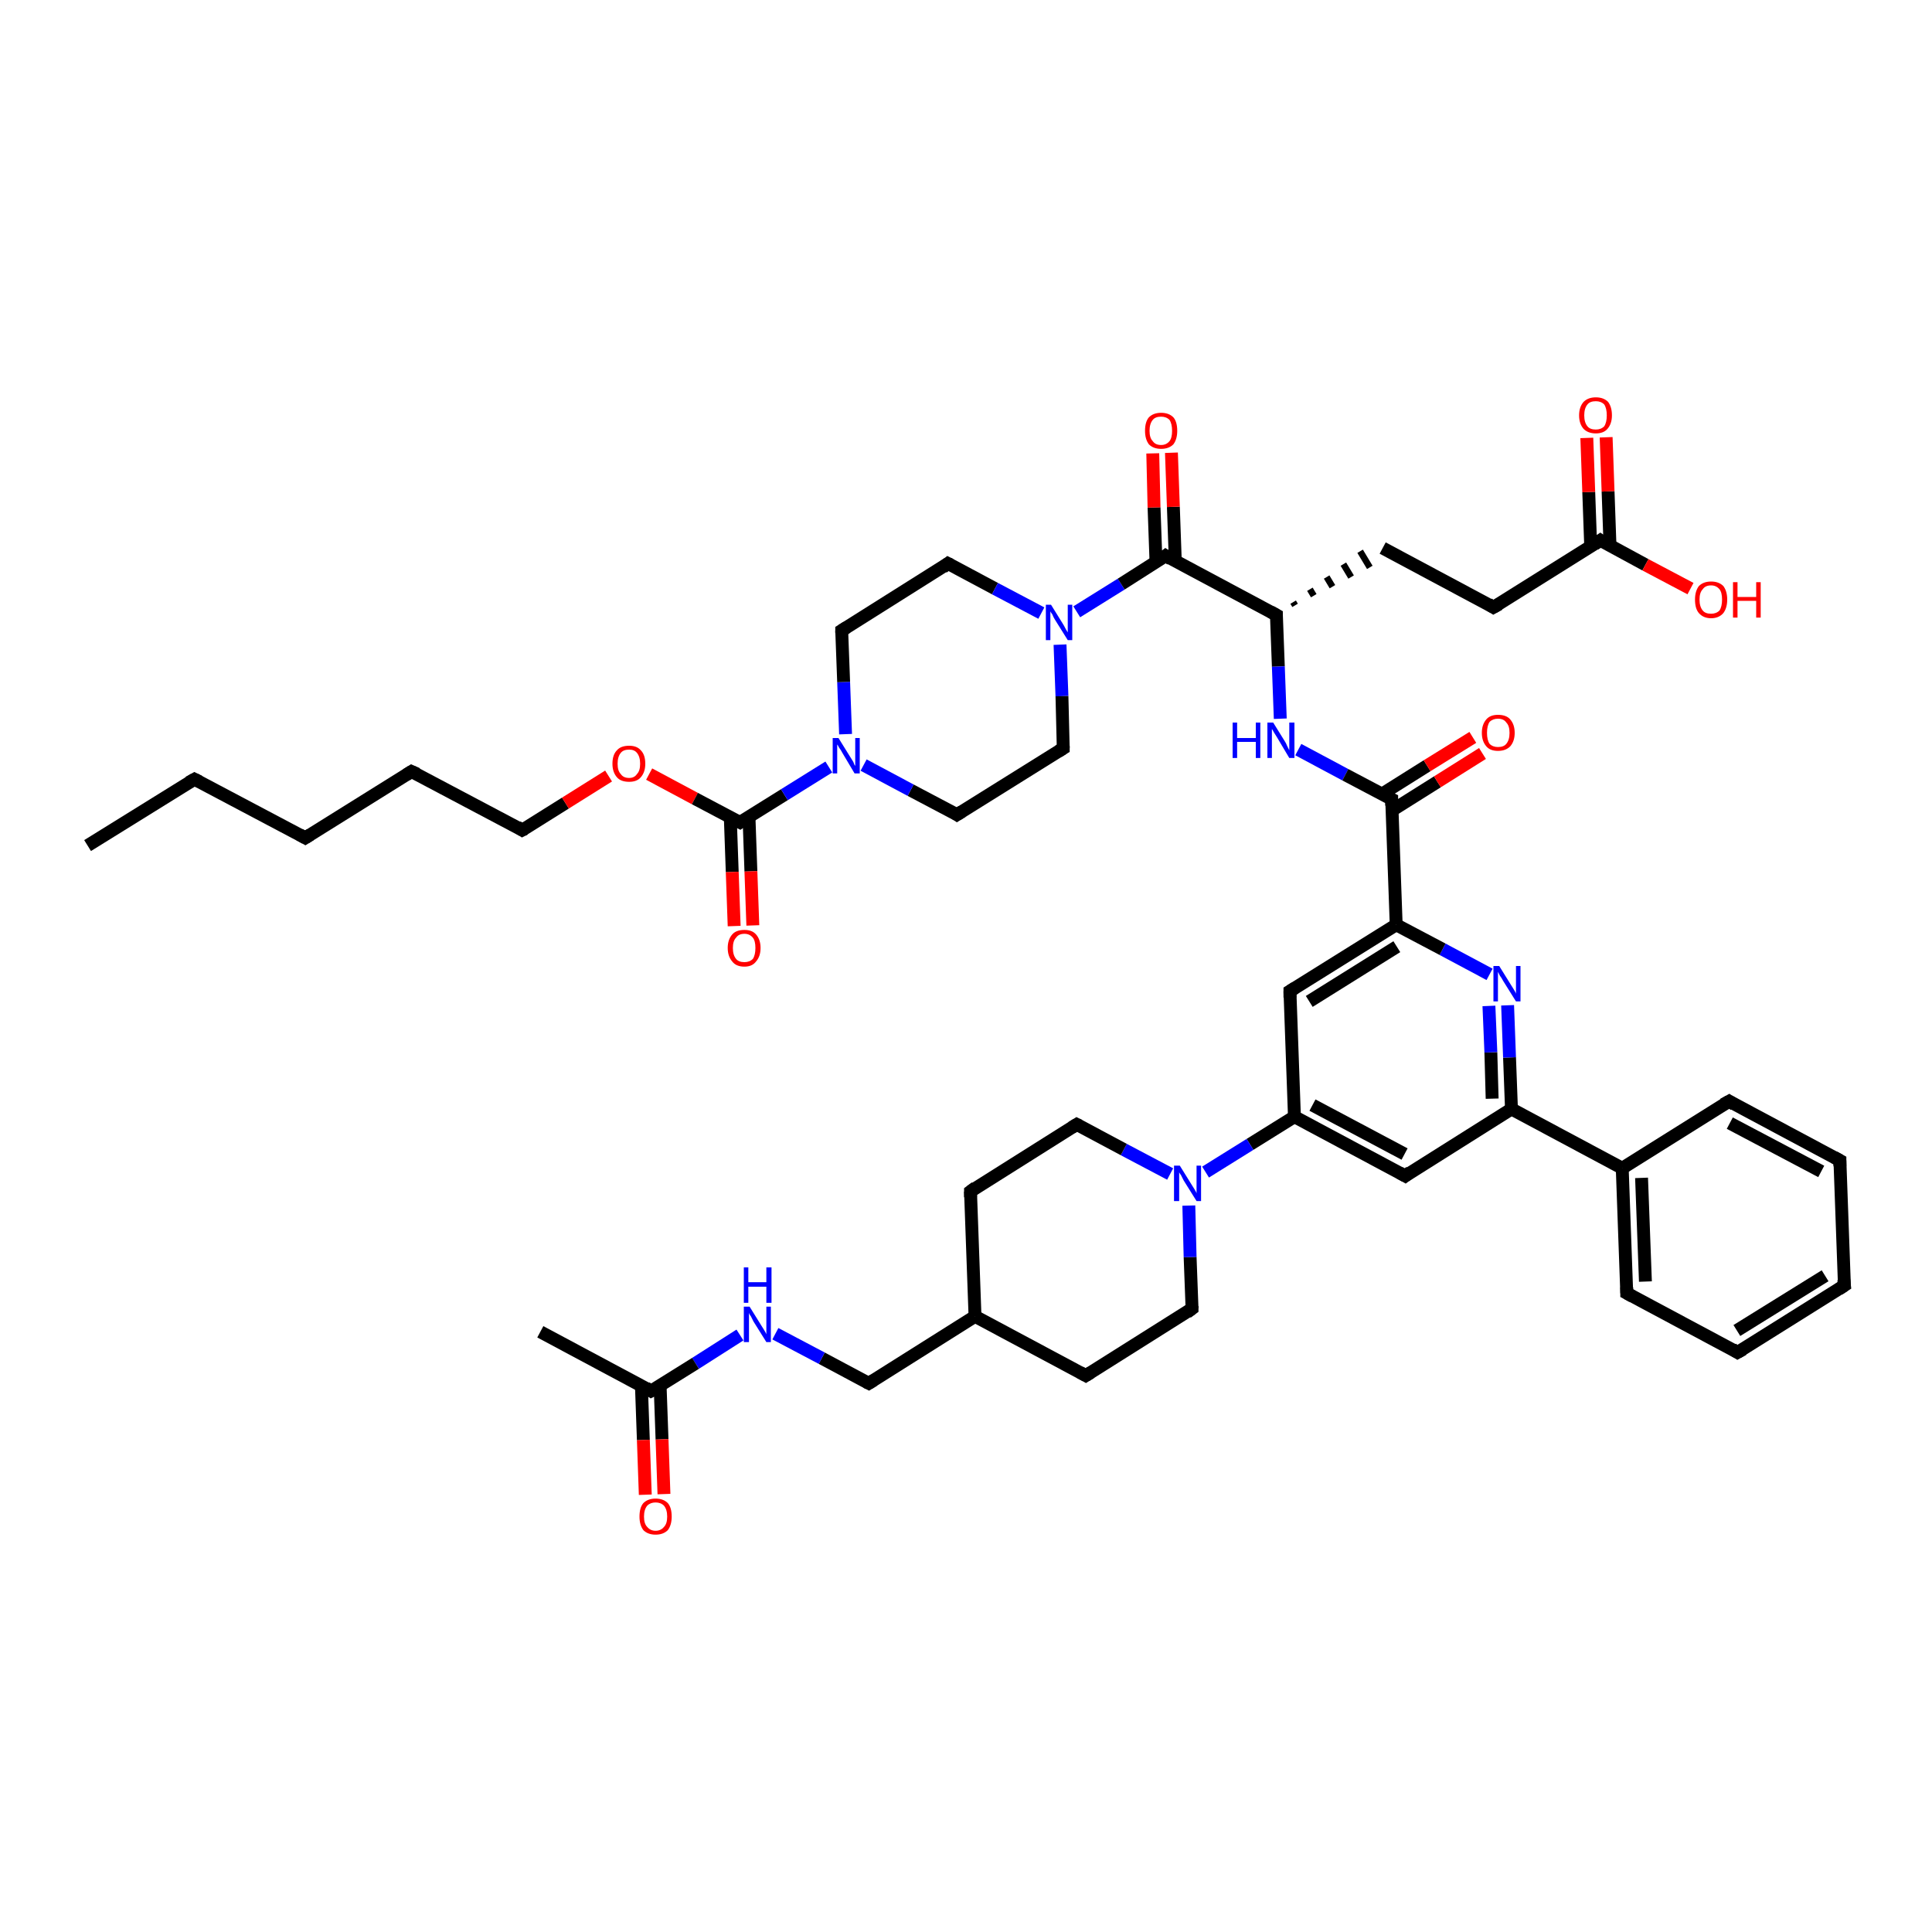 <?xml version='1.0' encoding='iso-8859-1'?>
<svg version='1.1' baseProfile='full'
              xmlns='http://www.w3.org/2000/svg'
                      xmlns:rdkit='http://www.rdkit.org/xml'
                      xmlns:xlink='http://www.w3.org/1999/xlink'
                  xml:space='preserve'
width='300px' height='300px' viewBox='0 0 300 300'>
<!-- END OF HEADER -->
<rect style='opacity:1.0;fill:#FFFFFF;stroke:none' width='300.0' height='300.0' x='0.0' y='0.0'> </rect>
<path class='bond-0 atom-0 atom-1' d='M 13.6,131.3 L 30.2,121.0' style='fill:none;fill-rule:evenodd;stroke:#000000;stroke-width:2.0px;stroke-linecap:butt;stroke-linejoin:miter;stroke-opacity:1' />
<path class='bond-1 atom-1 atom-2' d='M 30.2,121.0 L 47.4,130.1' style='fill:none;fill-rule:evenodd;stroke:#000000;stroke-width:2.0px;stroke-linecap:butt;stroke-linejoin:miter;stroke-opacity:1' />
<path class='bond-2 atom-2 atom-3' d='M 47.4,130.1 L 63.9,119.8' style='fill:none;fill-rule:evenodd;stroke:#000000;stroke-width:2.0px;stroke-linecap:butt;stroke-linejoin:miter;stroke-opacity:1' />
<path class='bond-3 atom-3 atom-4' d='M 63.9,119.8 L 81.1,128.9' style='fill:none;fill-rule:evenodd;stroke:#000000;stroke-width:2.0px;stroke-linecap:butt;stroke-linejoin:miter;stroke-opacity:1' />
<path class='bond-4 atom-4 atom-5' d='M 81.1,128.9 L 87.8,124.7' style='fill:none;fill-rule:evenodd;stroke:#000000;stroke-width:2.0px;stroke-linecap:butt;stroke-linejoin:miter;stroke-opacity:1' />
<path class='bond-4 atom-4 atom-5' d='M 87.8,124.7 L 94.5,120.5' style='fill:none;fill-rule:evenodd;stroke:#FF0000;stroke-width:2.0px;stroke-linecap:butt;stroke-linejoin:miter;stroke-opacity:1' />
<path class='bond-5 atom-5 atom-6' d='M 100.8,120.2 L 107.9,124.0' style='fill:none;fill-rule:evenodd;stroke:#FF0000;stroke-width:2.0px;stroke-linecap:butt;stroke-linejoin:miter;stroke-opacity:1' />
<path class='bond-5 atom-5 atom-6' d='M 107.9,124.0 L 114.9,127.7' style='fill:none;fill-rule:evenodd;stroke:#000000;stroke-width:2.0px;stroke-linecap:butt;stroke-linejoin:miter;stroke-opacity:1' />
<path class='bond-6 atom-6 atom-7' d='M 113.4,126.9 L 113.7,135.4' style='fill:none;fill-rule:evenodd;stroke:#000000;stroke-width:2.0px;stroke-linecap:butt;stroke-linejoin:miter;stroke-opacity:1' />
<path class='bond-6 atom-6 atom-7' d='M 113.7,135.4 L 114.0,143.8' style='fill:none;fill-rule:evenodd;stroke:#FF0000;stroke-width:2.0px;stroke-linecap:butt;stroke-linejoin:miter;stroke-opacity:1' />
<path class='bond-6 atom-6 atom-7' d='M 116.3,126.8 L 116.6,135.3' style='fill:none;fill-rule:evenodd;stroke:#000000;stroke-width:2.0px;stroke-linecap:butt;stroke-linejoin:miter;stroke-opacity:1' />
<path class='bond-6 atom-6 atom-7' d='M 116.6,135.3 L 116.9,143.7' style='fill:none;fill-rule:evenodd;stroke:#FF0000;stroke-width:2.0px;stroke-linecap:butt;stroke-linejoin:miter;stroke-opacity:1' />
<path class='bond-7 atom-6 atom-8' d='M 114.9,127.7 L 121.8,123.4' style='fill:none;fill-rule:evenodd;stroke:#000000;stroke-width:2.0px;stroke-linecap:butt;stroke-linejoin:miter;stroke-opacity:1' />
<path class='bond-7 atom-6 atom-8' d='M 121.8,123.4 L 128.7,119.1' style='fill:none;fill-rule:evenodd;stroke:#0000FF;stroke-width:2.0px;stroke-linecap:butt;stroke-linejoin:miter;stroke-opacity:1' />
<path class='bond-8 atom-8 atom-9' d='M 131.3,114.0 L 131.0,105.9' style='fill:none;fill-rule:evenodd;stroke:#0000FF;stroke-width:2.0px;stroke-linecap:butt;stroke-linejoin:miter;stroke-opacity:1' />
<path class='bond-8 atom-8 atom-9' d='M 131.0,105.9 L 130.7,97.9' style='fill:none;fill-rule:evenodd;stroke:#000000;stroke-width:2.0px;stroke-linecap:butt;stroke-linejoin:miter;stroke-opacity:1' />
<path class='bond-9 atom-9 atom-10' d='M 130.7,97.9 L 147.2,87.5' style='fill:none;fill-rule:evenodd;stroke:#000000;stroke-width:2.0px;stroke-linecap:butt;stroke-linejoin:miter;stroke-opacity:1' />
<path class='bond-10 atom-10 atom-11' d='M 147.2,87.5 L 154.5,91.4' style='fill:none;fill-rule:evenodd;stroke:#000000;stroke-width:2.0px;stroke-linecap:butt;stroke-linejoin:miter;stroke-opacity:1' />
<path class='bond-10 atom-10 atom-11' d='M 154.5,91.4 L 161.7,95.2' style='fill:none;fill-rule:evenodd;stroke:#0000FF;stroke-width:2.0px;stroke-linecap:butt;stroke-linejoin:miter;stroke-opacity:1' />
<path class='bond-11 atom-11 atom-12' d='M 164.6,100.1 L 164.9,108.1' style='fill:none;fill-rule:evenodd;stroke:#0000FF;stroke-width:2.0px;stroke-linecap:butt;stroke-linejoin:miter;stroke-opacity:1' />
<path class='bond-11 atom-11 atom-12' d='M 164.9,108.1 L 165.1,116.2' style='fill:none;fill-rule:evenodd;stroke:#000000;stroke-width:2.0px;stroke-linecap:butt;stroke-linejoin:miter;stroke-opacity:1' />
<path class='bond-12 atom-12 atom-13' d='M 165.1,116.2 L 148.6,126.5' style='fill:none;fill-rule:evenodd;stroke:#000000;stroke-width:2.0px;stroke-linecap:butt;stroke-linejoin:miter;stroke-opacity:1' />
<path class='bond-13 atom-11 atom-14' d='M 167.2,95.0 L 174.1,90.7' style='fill:none;fill-rule:evenodd;stroke:#0000FF;stroke-width:2.0px;stroke-linecap:butt;stroke-linejoin:miter;stroke-opacity:1' />
<path class='bond-13 atom-11 atom-14' d='M 174.1,90.7 L 181.0,86.3' style='fill:none;fill-rule:evenodd;stroke:#000000;stroke-width:2.0px;stroke-linecap:butt;stroke-linejoin:miter;stroke-opacity:1' />
<path class='bond-14 atom-14 atom-15' d='M 182.5,87.1 L 182.2,78.7' style='fill:none;fill-rule:evenodd;stroke:#000000;stroke-width:2.0px;stroke-linecap:butt;stroke-linejoin:miter;stroke-opacity:1' />
<path class='bond-14 atom-14 atom-15' d='M 182.2,78.7 L 181.9,70.3' style='fill:none;fill-rule:evenodd;stroke:#FF0000;stroke-width:2.0px;stroke-linecap:butt;stroke-linejoin:miter;stroke-opacity:1' />
<path class='bond-14 atom-14 atom-15' d='M 179.5,87.2 L 179.2,78.8' style='fill:none;fill-rule:evenodd;stroke:#000000;stroke-width:2.0px;stroke-linecap:butt;stroke-linejoin:miter;stroke-opacity:1' />
<path class='bond-14 atom-14 atom-15' d='M 179.2,78.8 L 179.0,70.4' style='fill:none;fill-rule:evenodd;stroke:#FF0000;stroke-width:2.0px;stroke-linecap:butt;stroke-linejoin:miter;stroke-opacity:1' />
<path class='bond-15 atom-14 atom-16' d='M 181.0,86.3 L 198.2,95.5' style='fill:none;fill-rule:evenodd;stroke:#000000;stroke-width:2.0px;stroke-linecap:butt;stroke-linejoin:miter;stroke-opacity:1' />
<path class='bond-16 atom-16 atom-17' d='M 201.1,94.0 L 200.8,93.5' style='fill:none;fill-rule:evenodd;stroke:#000000;stroke-width:1.0px;stroke-linecap:butt;stroke-linejoin:miter;stroke-opacity:1' />
<path class='bond-16 atom-16 atom-17' d='M 204.0,92.5 L 203.4,91.5' style='fill:none;fill-rule:evenodd;stroke:#000000;stroke-width:1.0px;stroke-linecap:butt;stroke-linejoin:miter;stroke-opacity:1' />
<path class='bond-16 atom-16 atom-17' d='M 206.9,91.1 L 206.0,89.6' style='fill:none;fill-rule:evenodd;stroke:#000000;stroke-width:1.0px;stroke-linecap:butt;stroke-linejoin:miter;stroke-opacity:1' />
<path class='bond-16 atom-16 atom-17' d='M 209.8,89.6 L 208.6,87.6' style='fill:none;fill-rule:evenodd;stroke:#000000;stroke-width:1.0px;stroke-linecap:butt;stroke-linejoin:miter;stroke-opacity:1' />
<path class='bond-16 atom-16 atom-17' d='M 212.7,88.1 L 211.2,85.6' style='fill:none;fill-rule:evenodd;stroke:#000000;stroke-width:1.0px;stroke-linecap:butt;stroke-linejoin:miter;stroke-opacity:1' />
<path class='bond-17 atom-17 atom-18' d='M 214.7,85.1 L 231.9,94.3' style='fill:none;fill-rule:evenodd;stroke:#000000;stroke-width:2.0px;stroke-linecap:butt;stroke-linejoin:miter;stroke-opacity:1' />
<path class='bond-18 atom-18 atom-19' d='M 231.9,94.3 L 248.5,83.9' style='fill:none;fill-rule:evenodd;stroke:#000000;stroke-width:2.0px;stroke-linecap:butt;stroke-linejoin:miter;stroke-opacity:1' />
<path class='bond-19 atom-19 atom-20' d='M 248.5,83.9 L 255.5,87.7' style='fill:none;fill-rule:evenodd;stroke:#000000;stroke-width:2.0px;stroke-linecap:butt;stroke-linejoin:miter;stroke-opacity:1' />
<path class='bond-19 atom-19 atom-20' d='M 255.5,87.7 L 262.5,91.4' style='fill:none;fill-rule:evenodd;stroke:#FF0000;stroke-width:2.0px;stroke-linecap:butt;stroke-linejoin:miter;stroke-opacity:1' />
<path class='bond-20 atom-19 atom-21' d='M 250.0,84.7 L 249.7,76.3' style='fill:none;fill-rule:evenodd;stroke:#000000;stroke-width:2.0px;stroke-linecap:butt;stroke-linejoin:miter;stroke-opacity:1' />
<path class='bond-20 atom-19 atom-21' d='M 249.7,76.3 L 249.4,67.9' style='fill:none;fill-rule:evenodd;stroke:#FF0000;stroke-width:2.0px;stroke-linecap:butt;stroke-linejoin:miter;stroke-opacity:1' />
<path class='bond-20 atom-19 atom-21' d='M 247.0,84.8 L 246.7,76.4' style='fill:none;fill-rule:evenodd;stroke:#000000;stroke-width:2.0px;stroke-linecap:butt;stroke-linejoin:miter;stroke-opacity:1' />
<path class='bond-20 atom-19 atom-21' d='M 246.7,76.4 L 246.4,68.0' style='fill:none;fill-rule:evenodd;stroke:#FF0000;stroke-width:2.0px;stroke-linecap:butt;stroke-linejoin:miter;stroke-opacity:1' />
<path class='bond-21 atom-16 atom-22' d='M 198.2,95.5 L 198.5,103.5' style='fill:none;fill-rule:evenodd;stroke:#000000;stroke-width:2.0px;stroke-linecap:butt;stroke-linejoin:miter;stroke-opacity:1' />
<path class='bond-21 atom-16 atom-22' d='M 198.5,103.5 L 198.8,111.6' style='fill:none;fill-rule:evenodd;stroke:#0000FF;stroke-width:2.0px;stroke-linecap:butt;stroke-linejoin:miter;stroke-opacity:1' />
<path class='bond-22 atom-22 atom-23' d='M 201.6,116.4 L 208.9,120.3' style='fill:none;fill-rule:evenodd;stroke:#0000FF;stroke-width:2.0px;stroke-linecap:butt;stroke-linejoin:miter;stroke-opacity:1' />
<path class='bond-22 atom-22 atom-23' d='M 208.9,120.3 L 216.1,124.1' style='fill:none;fill-rule:evenodd;stroke:#000000;stroke-width:2.0px;stroke-linecap:butt;stroke-linejoin:miter;stroke-opacity:1' />
<path class='bond-23 atom-23 atom-24' d='M 216.2,125.8 L 223.2,121.4' style='fill:none;fill-rule:evenodd;stroke:#000000;stroke-width:2.0px;stroke-linecap:butt;stroke-linejoin:miter;stroke-opacity:1' />
<path class='bond-23 atom-23 atom-24' d='M 223.2,121.4 L 230.2,117.0' style='fill:none;fill-rule:evenodd;stroke:#FF0000;stroke-width:2.0px;stroke-linecap:butt;stroke-linejoin:miter;stroke-opacity:1' />
<path class='bond-23 atom-23 atom-24' d='M 214.6,123.3 L 221.6,118.9' style='fill:none;fill-rule:evenodd;stroke:#000000;stroke-width:2.0px;stroke-linecap:butt;stroke-linejoin:miter;stroke-opacity:1' />
<path class='bond-23 atom-23 atom-24' d='M 221.6,118.9 L 228.7,114.5' style='fill:none;fill-rule:evenodd;stroke:#FF0000;stroke-width:2.0px;stroke-linecap:butt;stroke-linejoin:miter;stroke-opacity:1' />
<path class='bond-24 atom-23 atom-25' d='M 216.1,124.1 L 216.8,143.6' style='fill:none;fill-rule:evenodd;stroke:#000000;stroke-width:2.0px;stroke-linecap:butt;stroke-linejoin:miter;stroke-opacity:1' />
<path class='bond-25 atom-25 atom-26' d='M 216.8,143.6 L 200.3,153.9' style='fill:none;fill-rule:evenodd;stroke:#000000;stroke-width:2.0px;stroke-linecap:butt;stroke-linejoin:miter;stroke-opacity:1' />
<path class='bond-25 atom-25 atom-26' d='M 216.9,147.0 L 203.3,155.5' style='fill:none;fill-rule:evenodd;stroke:#000000;stroke-width:2.0px;stroke-linecap:butt;stroke-linejoin:miter;stroke-opacity:1' />
<path class='bond-26 atom-26 atom-27' d='M 200.3,153.9 L 201.0,173.4' style='fill:none;fill-rule:evenodd;stroke:#000000;stroke-width:2.0px;stroke-linecap:butt;stroke-linejoin:miter;stroke-opacity:1' />
<path class='bond-27 atom-27 atom-28' d='M 201.0,173.4 L 218.2,182.6' style='fill:none;fill-rule:evenodd;stroke:#000000;stroke-width:2.0px;stroke-linecap:butt;stroke-linejoin:miter;stroke-opacity:1' />
<path class='bond-27 atom-27 atom-28' d='M 203.8,171.6 L 218.1,179.2' style='fill:none;fill-rule:evenodd;stroke:#000000;stroke-width:2.0px;stroke-linecap:butt;stroke-linejoin:miter;stroke-opacity:1' />
<path class='bond-28 atom-28 atom-29' d='M 218.2,182.6 L 234.7,172.2' style='fill:none;fill-rule:evenodd;stroke:#000000;stroke-width:2.0px;stroke-linecap:butt;stroke-linejoin:miter;stroke-opacity:1' />
<path class='bond-29 atom-29 atom-30' d='M 234.7,172.2 L 234.4,164.2' style='fill:none;fill-rule:evenodd;stroke:#000000;stroke-width:2.0px;stroke-linecap:butt;stroke-linejoin:miter;stroke-opacity:1' />
<path class='bond-29 atom-29 atom-30' d='M 234.4,164.2 L 234.1,156.1' style='fill:none;fill-rule:evenodd;stroke:#0000FF;stroke-width:2.0px;stroke-linecap:butt;stroke-linejoin:miter;stroke-opacity:1' />
<path class='bond-29 atom-29 atom-30' d='M 231.7,170.6 L 231.5,163.4' style='fill:none;fill-rule:evenodd;stroke:#000000;stroke-width:2.0px;stroke-linecap:butt;stroke-linejoin:miter;stroke-opacity:1' />
<path class='bond-29 atom-29 atom-30' d='M 231.5,163.4 L 231.2,156.2' style='fill:none;fill-rule:evenodd;stroke:#0000FF;stroke-width:2.0px;stroke-linecap:butt;stroke-linejoin:miter;stroke-opacity:1' />
<path class='bond-30 atom-29 atom-31' d='M 234.7,172.2 L 251.9,181.4' style='fill:none;fill-rule:evenodd;stroke:#000000;stroke-width:2.0px;stroke-linecap:butt;stroke-linejoin:miter;stroke-opacity:1' />
<path class='bond-31 atom-31 atom-32' d='M 251.9,181.4 L 252.6,200.8' style='fill:none;fill-rule:evenodd;stroke:#000000;stroke-width:2.0px;stroke-linecap:butt;stroke-linejoin:miter;stroke-opacity:1' />
<path class='bond-31 atom-31 atom-32' d='M 254.9,182.9 L 255.5,199.0' style='fill:none;fill-rule:evenodd;stroke:#000000;stroke-width:2.0px;stroke-linecap:butt;stroke-linejoin:miter;stroke-opacity:1' />
<path class='bond-32 atom-32 atom-33' d='M 252.6,200.8 L 269.8,210.0' style='fill:none;fill-rule:evenodd;stroke:#000000;stroke-width:2.0px;stroke-linecap:butt;stroke-linejoin:miter;stroke-opacity:1' />
<path class='bond-33 atom-33 atom-34' d='M 269.8,210.0 L 286.4,199.6' style='fill:none;fill-rule:evenodd;stroke:#000000;stroke-width:2.0px;stroke-linecap:butt;stroke-linejoin:miter;stroke-opacity:1' />
<path class='bond-33 atom-33 atom-34' d='M 269.7,206.6 L 283.4,198.1' style='fill:none;fill-rule:evenodd;stroke:#000000;stroke-width:2.0px;stroke-linecap:butt;stroke-linejoin:miter;stroke-opacity:1' />
<path class='bond-34 atom-34 atom-35' d='M 286.4,199.6 L 285.7,180.2' style='fill:none;fill-rule:evenodd;stroke:#000000;stroke-width:2.0px;stroke-linecap:butt;stroke-linejoin:miter;stroke-opacity:1' />
<path class='bond-35 atom-35 atom-36' d='M 285.7,180.2 L 268.5,171.0' style='fill:none;fill-rule:evenodd;stroke:#000000;stroke-width:2.0px;stroke-linecap:butt;stroke-linejoin:miter;stroke-opacity:1' />
<path class='bond-35 atom-35 atom-36' d='M 282.8,181.9 L 268.6,174.4' style='fill:none;fill-rule:evenodd;stroke:#000000;stroke-width:2.0px;stroke-linecap:butt;stroke-linejoin:miter;stroke-opacity:1' />
<path class='bond-36 atom-27 atom-37' d='M 201.0,173.4 L 194.1,177.7' style='fill:none;fill-rule:evenodd;stroke:#000000;stroke-width:2.0px;stroke-linecap:butt;stroke-linejoin:miter;stroke-opacity:1' />
<path class='bond-36 atom-27 atom-37' d='M 194.1,177.7 L 187.2,182.0' style='fill:none;fill-rule:evenodd;stroke:#0000FF;stroke-width:2.0px;stroke-linecap:butt;stroke-linejoin:miter;stroke-opacity:1' />
<path class='bond-37 atom-37 atom-38' d='M 181.7,182.3 L 174.5,178.5' style='fill:none;fill-rule:evenodd;stroke:#0000FF;stroke-width:2.0px;stroke-linecap:butt;stroke-linejoin:miter;stroke-opacity:1' />
<path class='bond-37 atom-37 atom-38' d='M 174.5,178.5 L 167.2,174.6' style='fill:none;fill-rule:evenodd;stroke:#000000;stroke-width:2.0px;stroke-linecap:butt;stroke-linejoin:miter;stroke-opacity:1' />
<path class='bond-38 atom-38 atom-39' d='M 167.2,174.6 L 150.7,185.0' style='fill:none;fill-rule:evenodd;stroke:#000000;stroke-width:2.0px;stroke-linecap:butt;stroke-linejoin:miter;stroke-opacity:1' />
<path class='bond-39 atom-39 atom-40' d='M 150.7,185.0 L 151.4,204.4' style='fill:none;fill-rule:evenodd;stroke:#000000;stroke-width:2.0px;stroke-linecap:butt;stroke-linejoin:miter;stroke-opacity:1' />
<path class='bond-40 atom-40 atom-41' d='M 151.4,204.4 L 134.9,214.8' style='fill:none;fill-rule:evenodd;stroke:#000000;stroke-width:2.0px;stroke-linecap:butt;stroke-linejoin:miter;stroke-opacity:1' />
<path class='bond-41 atom-41 atom-42' d='M 134.9,214.8 L 127.6,210.9' style='fill:none;fill-rule:evenodd;stroke:#000000;stroke-width:2.0px;stroke-linecap:butt;stroke-linejoin:miter;stroke-opacity:1' />
<path class='bond-41 atom-41 atom-42' d='M 127.6,210.9 L 120.4,207.1' style='fill:none;fill-rule:evenodd;stroke:#0000FF;stroke-width:2.0px;stroke-linecap:butt;stroke-linejoin:miter;stroke-opacity:1' />
<path class='bond-42 atom-42 atom-43' d='M 114.9,207.3 L 108.0,211.7' style='fill:none;fill-rule:evenodd;stroke:#0000FF;stroke-width:2.0px;stroke-linecap:butt;stroke-linejoin:miter;stroke-opacity:1' />
<path class='bond-42 atom-42 atom-43' d='M 108.0,211.7 L 101.1,216.0' style='fill:none;fill-rule:evenodd;stroke:#000000;stroke-width:2.0px;stroke-linecap:butt;stroke-linejoin:miter;stroke-opacity:1' />
<path class='bond-43 atom-43 atom-44' d='M 101.1,216.0 L 83.9,206.8' style='fill:none;fill-rule:evenodd;stroke:#000000;stroke-width:2.0px;stroke-linecap:butt;stroke-linejoin:miter;stroke-opacity:1' />
<path class='bond-44 atom-43 atom-45' d='M 99.6,215.2 L 99.9,223.6' style='fill:none;fill-rule:evenodd;stroke:#000000;stroke-width:2.0px;stroke-linecap:butt;stroke-linejoin:miter;stroke-opacity:1' />
<path class='bond-44 atom-43 atom-45' d='M 99.9,223.6 L 100.2,232.1' style='fill:none;fill-rule:evenodd;stroke:#FF0000;stroke-width:2.0px;stroke-linecap:butt;stroke-linejoin:miter;stroke-opacity:1' />
<path class='bond-44 atom-43 atom-45' d='M 102.5,215.1 L 102.8,223.5' style='fill:none;fill-rule:evenodd;stroke:#000000;stroke-width:2.0px;stroke-linecap:butt;stroke-linejoin:miter;stroke-opacity:1' />
<path class='bond-44 atom-43 atom-45' d='M 102.8,223.5 L 103.1,232.0' style='fill:none;fill-rule:evenodd;stroke:#FF0000;stroke-width:2.0px;stroke-linecap:butt;stroke-linejoin:miter;stroke-opacity:1' />
<path class='bond-45 atom-40 atom-46' d='M 151.4,204.4 L 168.6,213.6' style='fill:none;fill-rule:evenodd;stroke:#000000;stroke-width:2.0px;stroke-linecap:butt;stroke-linejoin:miter;stroke-opacity:1' />
<path class='bond-46 atom-46 atom-47' d='M 168.6,213.6 L 185.1,203.2' style='fill:none;fill-rule:evenodd;stroke:#000000;stroke-width:2.0px;stroke-linecap:butt;stroke-linejoin:miter;stroke-opacity:1' />
<path class='bond-47 atom-13 atom-8' d='M 148.6,126.5 L 141.4,122.7' style='fill:none;fill-rule:evenodd;stroke:#000000;stroke-width:2.0px;stroke-linecap:butt;stroke-linejoin:miter;stroke-opacity:1' />
<path class='bond-47 atom-13 atom-8' d='M 141.4,122.7 L 134.1,118.8' style='fill:none;fill-rule:evenodd;stroke:#0000FF;stroke-width:2.0px;stroke-linecap:butt;stroke-linejoin:miter;stroke-opacity:1' />
<path class='bond-48 atom-30 atom-25' d='M 231.3,151.3 L 224.0,147.4' style='fill:none;fill-rule:evenodd;stroke:#0000FF;stroke-width:2.0px;stroke-linecap:butt;stroke-linejoin:miter;stroke-opacity:1' />
<path class='bond-48 atom-30 atom-25' d='M 224.0,147.4 L 216.8,143.6' style='fill:none;fill-rule:evenodd;stroke:#000000;stroke-width:2.0px;stroke-linecap:butt;stroke-linejoin:miter;stroke-opacity:1' />
<path class='bond-49 atom-36 atom-31' d='M 268.5,171.0 L 251.9,181.4' style='fill:none;fill-rule:evenodd;stroke:#000000;stroke-width:2.0px;stroke-linecap:butt;stroke-linejoin:miter;stroke-opacity:1' />
<path class='bond-50 atom-47 atom-37' d='M 185.1,203.2 L 184.8,195.2' style='fill:none;fill-rule:evenodd;stroke:#000000;stroke-width:2.0px;stroke-linecap:butt;stroke-linejoin:miter;stroke-opacity:1' />
<path class='bond-50 atom-47 atom-37' d='M 184.8,195.2 L 184.6,187.2' style='fill:none;fill-rule:evenodd;stroke:#0000FF;stroke-width:2.0px;stroke-linecap:butt;stroke-linejoin:miter;stroke-opacity:1' />
<path d='M 29.3,121.5 L 30.2,121.0 L 31.0,121.4' style='fill:none;stroke:#000000;stroke-width:2.0px;stroke-linecap:butt;stroke-linejoin:miter;stroke-opacity:1;' />
<path d='M 46.5,129.6 L 47.4,130.1 L 48.2,129.6' style='fill:none;stroke:#000000;stroke-width:2.0px;stroke-linecap:butt;stroke-linejoin:miter;stroke-opacity:1;' />
<path d='M 63.1,120.3 L 63.9,119.8 L 64.8,120.2' style='fill:none;stroke:#000000;stroke-width:2.0px;stroke-linecap:butt;stroke-linejoin:miter;stroke-opacity:1;' />
<path d='M 80.3,128.4 L 81.1,128.9 L 81.5,128.7' style='fill:none;stroke:#000000;stroke-width:2.0px;stroke-linecap:butt;stroke-linejoin:miter;stroke-opacity:1;' />
<path d='M 114.5,127.5 L 114.9,127.7 L 115.2,127.5' style='fill:none;stroke:#000000;stroke-width:2.0px;stroke-linecap:butt;stroke-linejoin:miter;stroke-opacity:1;' />
<path d='M 130.7,98.3 L 130.7,97.9 L 131.5,97.4' style='fill:none;stroke:#000000;stroke-width:2.0px;stroke-linecap:butt;stroke-linejoin:miter;stroke-opacity:1;' />
<path d='M 146.4,88.1 L 147.2,87.5 L 147.6,87.7' style='fill:none;stroke:#000000;stroke-width:2.0px;stroke-linecap:butt;stroke-linejoin:miter;stroke-opacity:1;' />
<path d='M 165.1,115.8 L 165.1,116.2 L 164.3,116.7' style='fill:none;stroke:#000000;stroke-width:2.0px;stroke-linecap:butt;stroke-linejoin:miter;stroke-opacity:1;' />
<path d='M 149.4,126.0 L 148.6,126.5 L 148.3,126.3' style='fill:none;stroke:#000000;stroke-width:2.0px;stroke-linecap:butt;stroke-linejoin:miter;stroke-opacity:1;' />
<path d='M 180.6,86.6 L 181.0,86.3 L 181.8,86.8' style='fill:none;stroke:#000000;stroke-width:2.0px;stroke-linecap:butt;stroke-linejoin:miter;stroke-opacity:1;' />
<path d='M 197.3,95.0 L 198.2,95.5 L 198.2,95.9' style='fill:none;stroke:#000000;stroke-width:2.0px;stroke-linecap:butt;stroke-linejoin:miter;stroke-opacity:1;' />
<path d='M 231.1,93.8 L 231.9,94.3 L 232.8,93.8' style='fill:none;stroke:#000000;stroke-width:2.0px;stroke-linecap:butt;stroke-linejoin:miter;stroke-opacity:1;' />
<path d='M 247.6,84.5 L 248.5,83.9 L 248.8,84.1' style='fill:none;stroke:#000000;stroke-width:2.0px;stroke-linecap:butt;stroke-linejoin:miter;stroke-opacity:1;' />
<path d='M 215.7,123.9 L 216.1,124.1 L 216.1,125.1' style='fill:none;stroke:#000000;stroke-width:2.0px;stroke-linecap:butt;stroke-linejoin:miter;stroke-opacity:1;' />
<path d='M 201.1,153.4 L 200.3,153.9 L 200.3,154.9' style='fill:none;stroke:#000000;stroke-width:2.0px;stroke-linecap:butt;stroke-linejoin:miter;stroke-opacity:1;' />
<path d='M 217.3,182.1 L 218.2,182.6 L 219.0,182.0' style='fill:none;stroke:#000000;stroke-width:2.0px;stroke-linecap:butt;stroke-linejoin:miter;stroke-opacity:1;' />
<path d='M 252.6,199.9 L 252.6,200.8 L 253.5,201.3' style='fill:none;stroke:#000000;stroke-width:2.0px;stroke-linecap:butt;stroke-linejoin:miter;stroke-opacity:1;' />
<path d='M 269.0,209.5 L 269.8,210.0 L 270.7,209.5' style='fill:none;stroke:#000000;stroke-width:2.0px;stroke-linecap:butt;stroke-linejoin:miter;stroke-opacity:1;' />
<path d='M 285.5,200.2 L 286.4,199.6 L 286.3,198.7' style='fill:none;stroke:#000000;stroke-width:2.0px;stroke-linecap:butt;stroke-linejoin:miter;stroke-opacity:1;' />
<path d='M 285.7,181.1 L 285.7,180.2 L 284.8,179.7' style='fill:none;stroke:#000000;stroke-width:2.0px;stroke-linecap:butt;stroke-linejoin:miter;stroke-opacity:1;' />
<path d='M 269.3,171.5 L 268.5,171.0 L 267.6,171.5' style='fill:none;stroke:#000000;stroke-width:2.0px;stroke-linecap:butt;stroke-linejoin:miter;stroke-opacity:1;' />
<path d='M 167.6,174.8 L 167.2,174.6 L 166.4,175.1' style='fill:none;stroke:#000000;stroke-width:2.0px;stroke-linecap:butt;stroke-linejoin:miter;stroke-opacity:1;' />
<path d='M 151.5,184.4 L 150.7,185.0 L 150.7,185.9' style='fill:none;stroke:#000000;stroke-width:2.0px;stroke-linecap:butt;stroke-linejoin:miter;stroke-opacity:1;' />
<path d='M 135.7,214.3 L 134.9,214.8 L 134.5,214.6' style='fill:none;stroke:#000000;stroke-width:2.0px;stroke-linecap:butt;stroke-linejoin:miter;stroke-opacity:1;' />
<path d='M 101.5,215.8 L 101.1,216.0 L 100.3,215.5' style='fill:none;stroke:#000000;stroke-width:2.0px;stroke-linecap:butt;stroke-linejoin:miter;stroke-opacity:1;' />
<path d='M 167.7,213.1 L 168.6,213.6 L 169.4,213.1' style='fill:none;stroke:#000000;stroke-width:2.0px;stroke-linecap:butt;stroke-linejoin:miter;stroke-opacity:1;' />
<path d='M 184.3,203.8 L 185.1,203.2 L 185.1,202.8' style='fill:none;stroke:#000000;stroke-width:2.0px;stroke-linecap:butt;stroke-linejoin:miter;stroke-opacity:1;' />
<path class='atom-5' d='M 95.1 118.6
Q 95.1 117.2, 95.8 116.5
Q 96.4 115.8, 97.7 115.8
Q 98.9 115.8, 99.5 116.5
Q 100.2 117.2, 100.2 118.6
Q 100.2 119.9, 99.5 120.7
Q 98.9 121.4, 97.7 121.4
Q 96.4 121.4, 95.8 120.7
Q 95.1 119.9, 95.1 118.6
M 97.7 120.8
Q 98.5 120.8, 98.9 120.2
Q 99.4 119.7, 99.4 118.6
Q 99.4 117.5, 98.9 116.9
Q 98.5 116.4, 97.7 116.4
Q 96.8 116.4, 96.4 116.9
Q 95.9 117.5, 95.9 118.6
Q 95.9 119.7, 96.4 120.2
Q 96.8 120.8, 97.7 120.8
' fill='#FF0000'/>
<path class='atom-7' d='M 113.0 147.2
Q 113.0 145.9, 113.7 145.1
Q 114.3 144.4, 115.6 144.4
Q 116.8 144.4, 117.4 145.1
Q 118.1 145.9, 118.1 147.2
Q 118.1 148.5, 117.4 149.3
Q 116.8 150.1, 115.6 150.1
Q 114.3 150.1, 113.7 149.3
Q 113.0 148.5, 113.0 147.2
M 115.6 149.4
Q 116.4 149.4, 116.9 148.9
Q 117.3 148.3, 117.3 147.2
Q 117.3 146.1, 116.9 145.6
Q 116.4 145.0, 115.6 145.0
Q 114.7 145.0, 114.3 145.6
Q 113.8 146.1, 113.8 147.2
Q 113.8 148.3, 114.3 148.9
Q 114.7 149.4, 115.6 149.4
' fill='#FF0000'/>
<path class='atom-8' d='M 130.2 114.6
L 132.0 117.5
Q 132.2 117.8, 132.5 118.3
Q 132.7 118.9, 132.8 118.9
L 132.8 114.6
L 133.5 114.6
L 133.5 120.1
L 132.7 120.1
L 130.8 116.9
Q 130.6 116.5, 130.3 116.1
Q 130.1 115.7, 130.0 115.6
L 130.0 120.1
L 129.3 120.1
L 129.3 114.6
L 130.2 114.6
' fill='#0000FF'/>
<path class='atom-11' d='M 163.2 93.9
L 165.0 96.8
Q 165.2 97.1, 165.5 97.7
Q 165.8 98.2, 165.8 98.2
L 165.8 93.9
L 166.5 93.9
L 166.5 99.4
L 165.8 99.4
L 163.8 96.2
Q 163.6 95.9, 163.4 95.4
Q 163.1 95.0, 163.1 94.9
L 163.1 99.4
L 162.4 99.4
L 162.4 93.9
L 163.2 93.9
' fill='#0000FF'/>
<path class='atom-15' d='M 177.8 66.9
Q 177.8 65.5, 178.4 64.8
Q 179.1 64.1, 180.3 64.1
Q 181.5 64.1, 182.2 64.8
Q 182.8 65.5, 182.8 66.9
Q 182.8 68.2, 182.2 69.0
Q 181.5 69.7, 180.3 69.7
Q 179.1 69.7, 178.4 69.0
Q 177.8 68.2, 177.8 66.9
M 180.3 69.1
Q 181.1 69.1, 181.6 68.5
Q 182.0 68.0, 182.0 66.9
Q 182.0 65.8, 181.6 65.2
Q 181.1 64.7, 180.3 64.7
Q 179.4 64.7, 179.0 65.2
Q 178.5 65.8, 178.5 66.9
Q 178.5 68.0, 179.0 68.5
Q 179.4 69.1, 180.3 69.1
' fill='#FF0000'/>
<path class='atom-20' d='M 263.2 93.1
Q 263.2 91.8, 263.8 91.0
Q 264.5 90.3, 265.7 90.3
Q 266.9 90.3, 267.6 91.0
Q 268.2 91.8, 268.2 93.1
Q 268.2 94.4, 267.6 95.2
Q 266.9 96.0, 265.7 96.0
Q 264.5 96.0, 263.8 95.2
Q 263.2 94.5, 263.2 93.1
M 265.7 95.3
Q 266.5 95.3, 267.0 94.8
Q 267.4 94.2, 267.4 93.1
Q 267.4 92.0, 267.0 91.5
Q 266.5 90.9, 265.7 90.9
Q 264.8 90.9, 264.4 91.5
Q 263.9 92.0, 263.9 93.1
Q 263.9 94.2, 264.4 94.8
Q 264.8 95.3, 265.7 95.3
' fill='#FF0000'/>
<path class='atom-20' d='M 269.1 90.4
L 269.8 90.4
L 269.8 92.7
L 272.7 92.7
L 272.7 90.4
L 273.4 90.4
L 273.4 95.9
L 272.7 95.9
L 272.7 93.3
L 269.8 93.3
L 269.8 95.9
L 269.1 95.9
L 269.1 90.4
' fill='#FF0000'/>
<path class='atom-21' d='M 245.2 64.5
Q 245.2 63.2, 245.9 62.4
Q 246.6 61.7, 247.8 61.7
Q 249.0 61.7, 249.7 62.4
Q 250.3 63.2, 250.3 64.5
Q 250.3 65.8, 249.6 66.6
Q 249.0 67.3, 247.8 67.3
Q 246.6 67.3, 245.9 66.6
Q 245.2 65.8, 245.2 64.5
M 247.8 66.7
Q 248.6 66.7, 249.1 66.2
Q 249.5 65.6, 249.5 64.5
Q 249.5 63.4, 249.1 62.8
Q 248.6 62.3, 247.8 62.3
Q 246.9 62.3, 246.5 62.8
Q 246.0 63.4, 246.0 64.5
Q 246.0 65.6, 246.5 66.2
Q 246.9 66.7, 247.8 66.7
' fill='#FF0000'/>
<path class='atom-22' d='M 191.4 112.2
L 192.1 112.2
L 192.1 114.6
L 195.0 114.6
L 195.0 112.2
L 195.7 112.2
L 195.7 117.7
L 195.0 117.7
L 195.0 115.2
L 192.1 115.2
L 192.1 117.7
L 191.4 117.7
L 191.4 112.2
' fill='#0000FF'/>
<path class='atom-22' d='M 197.7 112.2
L 199.5 115.1
Q 199.7 115.4, 199.9 115.9
Q 200.2 116.5, 200.2 116.5
L 200.2 112.2
L 201.0 112.2
L 201.0 117.7
L 200.2 117.7
L 198.3 114.5
Q 198.1 114.2, 197.8 113.7
Q 197.6 113.3, 197.5 113.2
L 197.5 117.7
L 196.8 117.7
L 196.8 112.2
L 197.7 112.2
' fill='#0000FF'/>
<path class='atom-24' d='M 230.1 113.8
Q 230.1 112.5, 230.8 111.7
Q 231.4 111.0, 232.6 111.0
Q 233.9 111.0, 234.5 111.7
Q 235.2 112.5, 235.2 113.8
Q 235.2 115.1, 234.5 115.9
Q 233.8 116.6, 232.6 116.6
Q 231.4 116.6, 230.8 115.9
Q 230.1 115.1, 230.1 113.8
M 232.6 116.0
Q 233.5 116.0, 233.9 115.5
Q 234.4 114.9, 234.4 113.8
Q 234.4 112.7, 233.9 112.2
Q 233.5 111.6, 232.6 111.6
Q 231.8 111.6, 231.3 112.1
Q 230.9 112.7, 230.9 113.8
Q 230.9 114.9, 231.3 115.5
Q 231.8 116.0, 232.6 116.0
' fill='#FF0000'/>
<path class='atom-30' d='M 232.8 150.0
L 234.6 152.9
Q 234.8 153.2, 235.1 153.7
Q 235.4 154.2, 235.4 154.3
L 235.4 150.0
L 236.1 150.0
L 236.1 155.5
L 235.4 155.5
L 233.4 152.3
Q 233.2 151.9, 232.9 151.5
Q 232.7 151.1, 232.6 150.9
L 232.6 155.5
L 231.9 155.5
L 231.9 150.0
L 232.8 150.0
' fill='#0000FF'/>
<path class='atom-37' d='M 183.2 181.0
L 185.0 183.9
Q 185.2 184.2, 185.5 184.7
Q 185.8 185.2, 185.8 185.3
L 185.8 181.0
L 186.5 181.0
L 186.5 186.5
L 185.8 186.5
L 183.8 183.3
Q 183.6 182.9, 183.4 182.5
Q 183.1 182.1, 183.1 182.0
L 183.1 186.5
L 182.3 186.5
L 182.3 181.0
L 183.2 181.0
' fill='#0000FF'/>
<path class='atom-42' d='M 116.4 202.9
L 118.2 205.8
Q 118.4 206.1, 118.7 206.6
Q 119.0 207.1, 119.0 207.2
L 119.0 202.9
L 119.7 202.9
L 119.7 208.4
L 119.0 208.4
L 117.0 205.2
Q 116.8 204.8, 116.6 204.4
Q 116.3 204.0, 116.3 203.8
L 116.3 208.4
L 115.5 208.4
L 115.5 202.9
L 116.4 202.9
' fill='#0000FF'/>
<path class='atom-42' d='M 115.5 196.8
L 116.2 196.8
L 116.2 199.1
L 119.0 199.1
L 119.0 196.8
L 119.8 196.8
L 119.8 202.3
L 119.0 202.3
L 119.0 199.8
L 116.2 199.8
L 116.2 202.3
L 115.5 202.3
L 115.5 196.8
' fill='#0000FF'/>
<path class='atom-45' d='M 99.3 235.5
Q 99.3 234.1, 99.9 233.4
Q 100.6 232.7, 101.8 232.7
Q 103.0 232.7, 103.7 233.4
Q 104.3 234.1, 104.3 235.5
Q 104.3 236.8, 103.7 237.6
Q 103.0 238.3, 101.8 238.3
Q 100.6 238.3, 99.9 237.6
Q 99.3 236.8, 99.3 235.5
M 101.8 237.7
Q 102.6 237.7, 103.1 237.1
Q 103.6 236.6, 103.6 235.5
Q 103.6 234.4, 103.1 233.8
Q 102.6 233.3, 101.8 233.3
Q 101.0 233.3, 100.5 233.8
Q 100.0 234.4, 100.0 235.5
Q 100.0 236.6, 100.5 237.1
Q 101.0 237.7, 101.8 237.7
' fill='#FF0000'/>
</svg>
